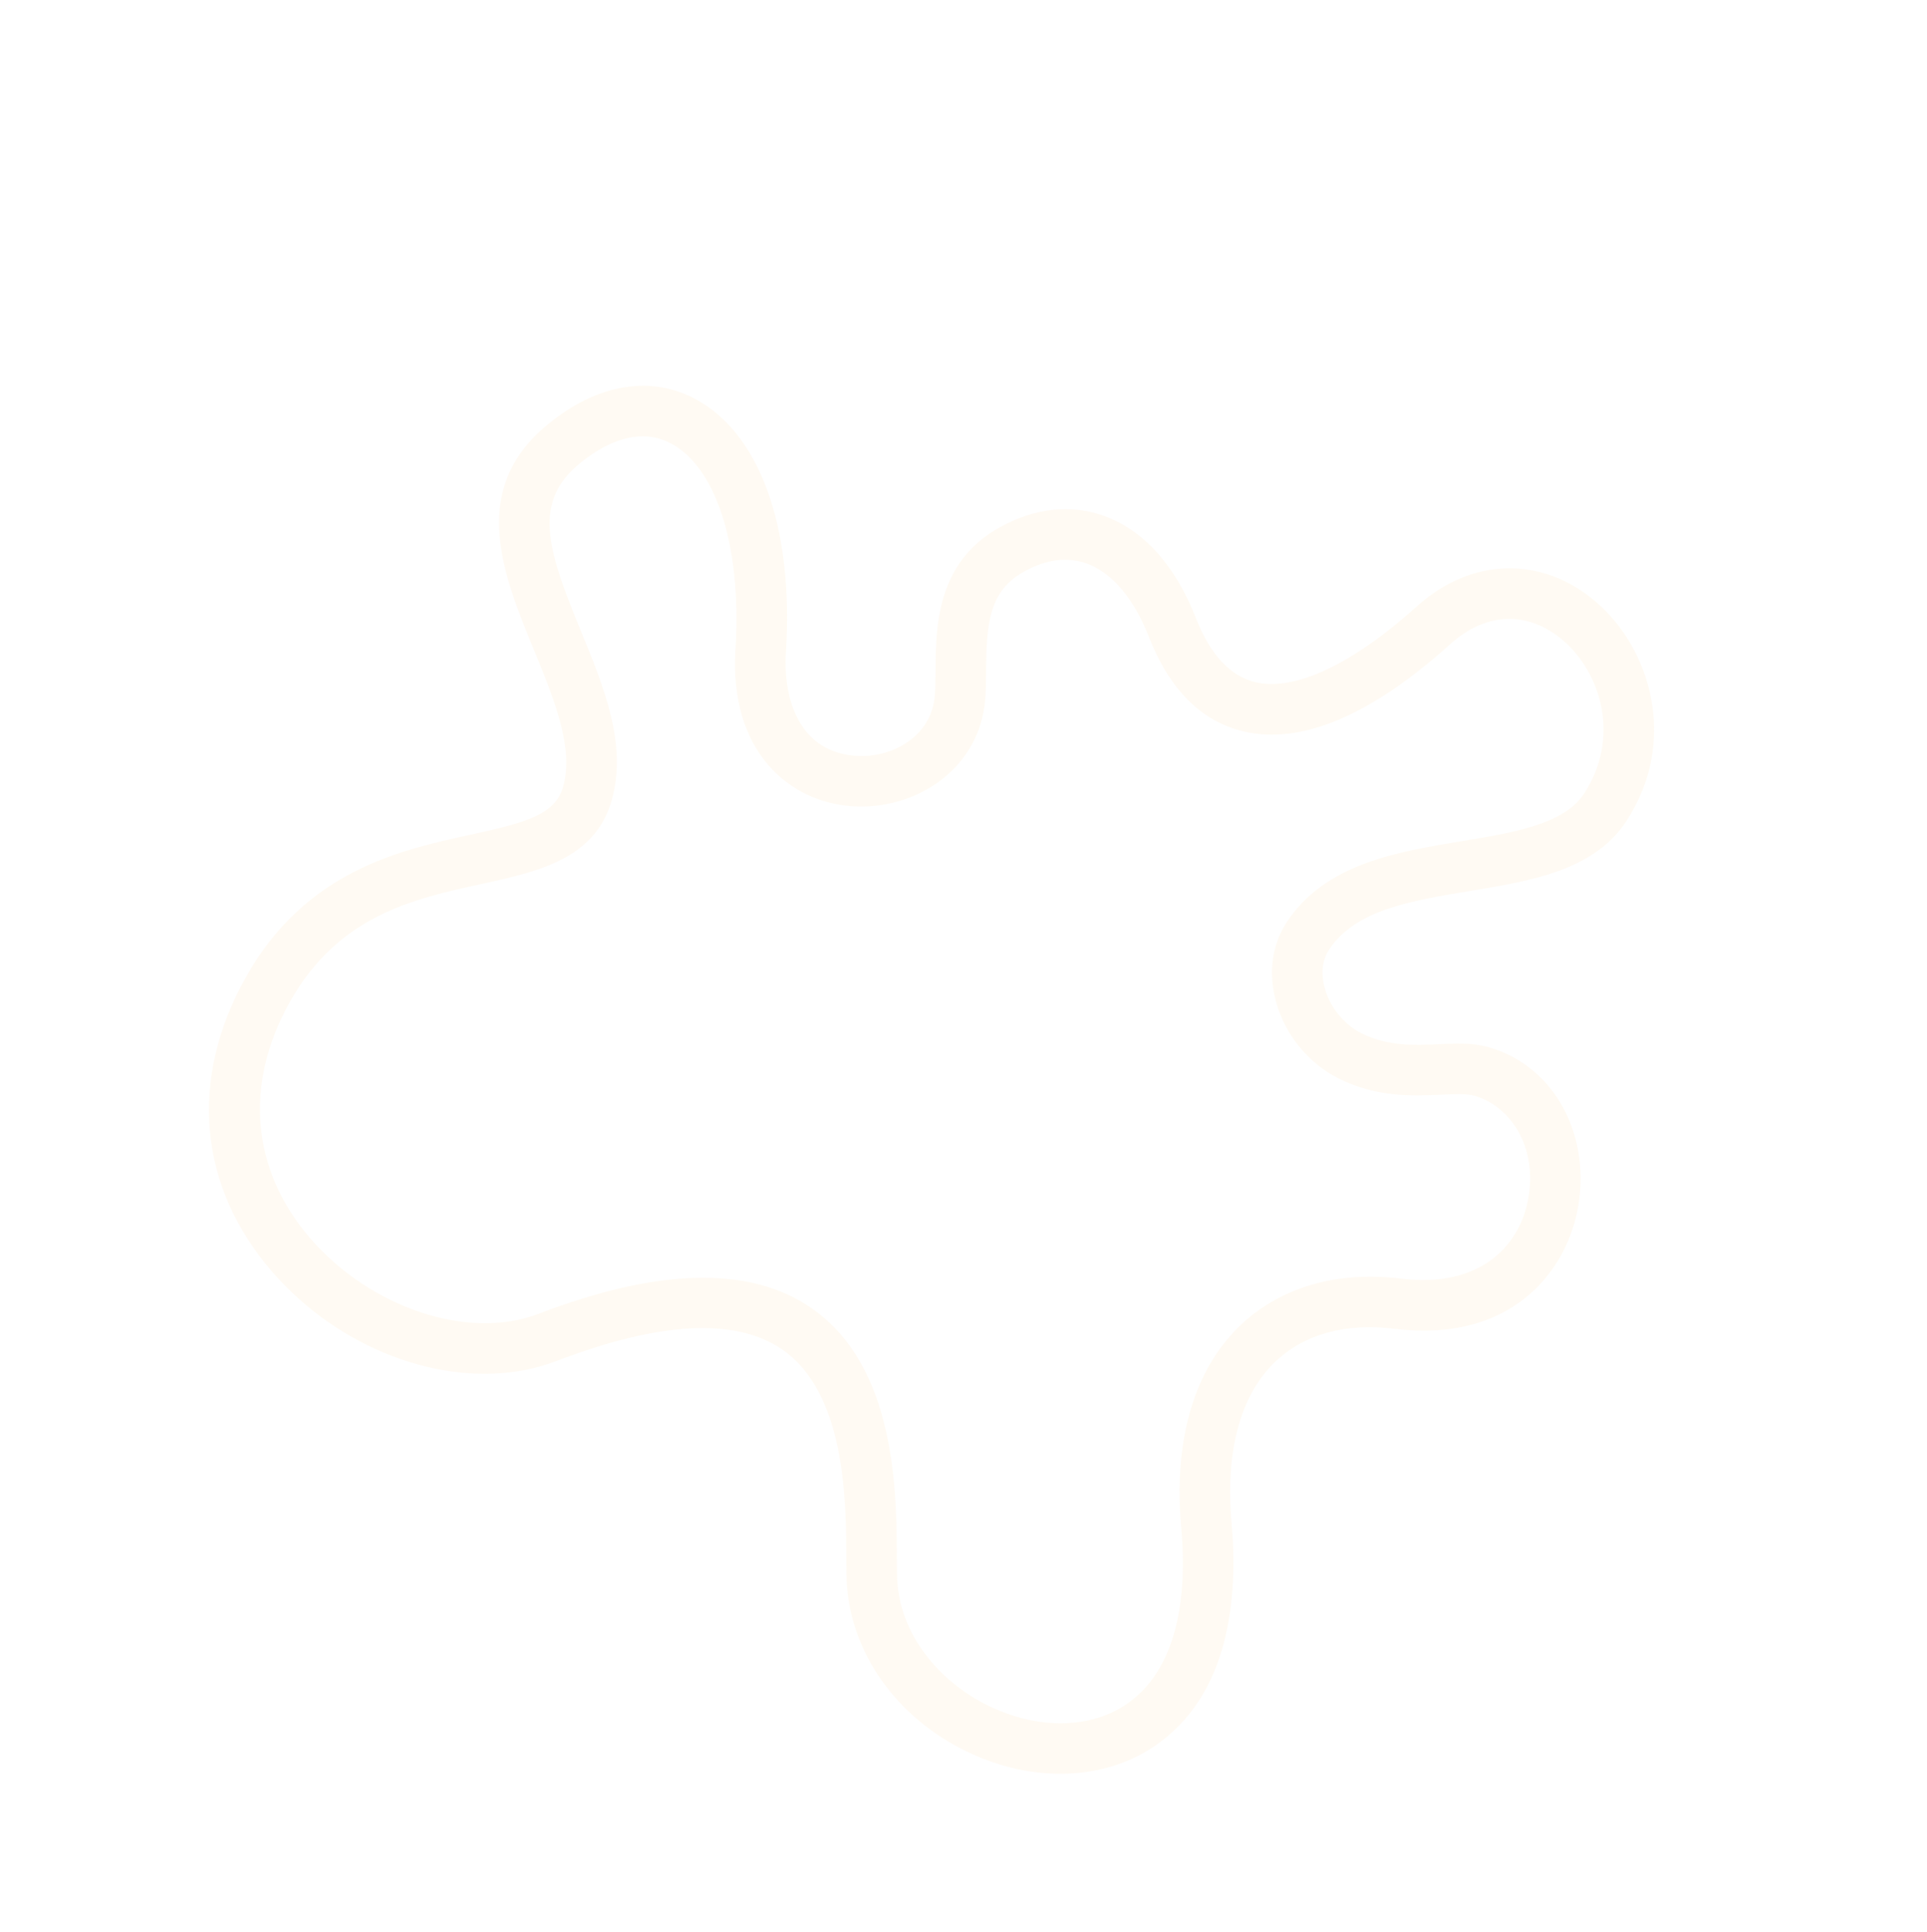 <svg width="381" height="382" viewBox="0 0 381 382" fill="none" xmlns="http://www.w3.org/2000/svg">
<path d="M243.506 301.22C242.244 287.021 245.194 276.017 252.036 269.399C257.76 263.863 265.94 261.573 275.694 262.776C298.36 265.57 309.341 251.984 311.859 239.501C314.866 224.586 307.251 210.629 294.145 207.035C291.112 206.203 287.889 206.345 284.477 206.496C279.513 206.716 274.38 206.943 269.139 204.31C265.7 202.581 262.927 199.147 261.905 195.348C261.145 192.525 261.433 189.88 262.715 187.902C267.871 179.946 278.912 178.129 290.601 176.205C302.676 174.218 315.163 172.164 321.55 162.4C331.958 146.488 326.239 128.181 315.561 119.035C304.845 109.851 290.948 110.192 280.155 119.9C267.362 131.407 256.029 136.739 248.244 134.913C243.247 133.74 239.275 129.464 236.438 122.202C232.386 111.826 226.114 104.851 218.301 102.031C211.771 99.675 204.667 100.437 197.756 104.234C185.11 111.184 185.027 124.034 184.972 132.538C184.96 134.396 184.949 136.151 184.824 137.63C184.147 145.675 176.346 149.968 169.198 149.47C158.108 148.699 154.795 138.372 155.392 128.967C156.983 103.903 150.013 85.046 136.751 78.531C127.701 74.084 117.018 76.323 107.442 84.669C92.795 97.436 99.6 113.999 105.604 128.611C109.485 138.058 113.497 147.824 111.356 155.514C109.779 161.174 103.981 162.683 93.013 165.071C79.244 168.068 60.389 172.173 48.546 193.367C37.322 213.458 39.228 234.631 53.78 251.459C55.411 253.344 57.15 255.113 58.977 256.758C73.706 270.02 94.161 275.244 109.984 269.168C130.391 261.332 145.4 260.543 154.594 266.825C167.199 275.438 167.284 296.787 167.33 308.256C167.334 309.447 167.339 310.549 167.354 311.546C167.574 325.514 176.202 338.617 189.882 345.744C202.988 352.573 217.646 352.442 228.135 345.402C243.186 335.298 244.802 315.799 243.506 301.22ZM222.59 337.105C215.146 342.101 204.393 342.012 194.527 336.871C186.348 332.609 177.54 323.665 177.347 311.345C177.332 310.384 177.328 309.322 177.323 308.174C177.272 294.874 177.183 270.126 160.254 258.559C148.198 250.322 130.091 250.751 106.436 259.835C92.667 265.122 73.285 258.701 61.35 244.897C49.703 231.43 48.215 214.416 57.265 198.218C66.895 180.982 81.877 177.72 95.097 174.842C106.212 172.422 117.706 169.921 120.982 158.16C124.046 147.158 119.372 135.779 114.85 124.775C108.598 109.56 105.212 99.847 113.988 92.197C117.739 88.927 125.108 83.971 132.313 87.511C133.49 88.089 134.6 88.854 135.639 89.79C142.765 96.206 146.54 110.677 145.416 128.378C144.131 148.642 156.064 158.584 168.46 159.447C174.536 159.87 180.775 158.114 185.577 154.63C190.963 150.721 194.233 144.968 194.783 138.428C194.941 136.562 194.953 134.618 194.966 132.561C195.027 123.222 195.586 116.816 202.538 112.996C206.915 110.591 211.065 110.068 214.873 111.442C219.839 113.233 224.191 118.361 227.126 125.878C231.224 136.371 237.548 142.686 245.922 144.651C257.309 147.322 271.068 141.493 286.82 127.324C293.851 121 302.158 120.745 309.04 126.643C316.507 133.031 320.475 145.819 313.194 156.95C309.227 163.014 299.412 164.63 289.021 166.34C276.314 168.431 261.912 170.801 254.336 182.488C251.487 186.884 250.748 192.389 252.254 197.988C254.017 204.539 258.64 210.244 264.624 213.251C272.182 217.049 279.221 216.738 284.877 216.487C287.482 216.372 289.944 216.264 291.466 216.681C298.268 218.546 304.294 226.5 302.061 237.566C300.314 246.237 292.801 254.804 276.959 252.851C264.283 251.288 252.97 254.617 245.105 262.226C238.761 268.362 231.607 280.27 233.55 302.149C235.064 319.188 231.274 331.276 222.59 337.105Z" fill="#FF9C00" fill-opacity="0.05"/>
</svg>
